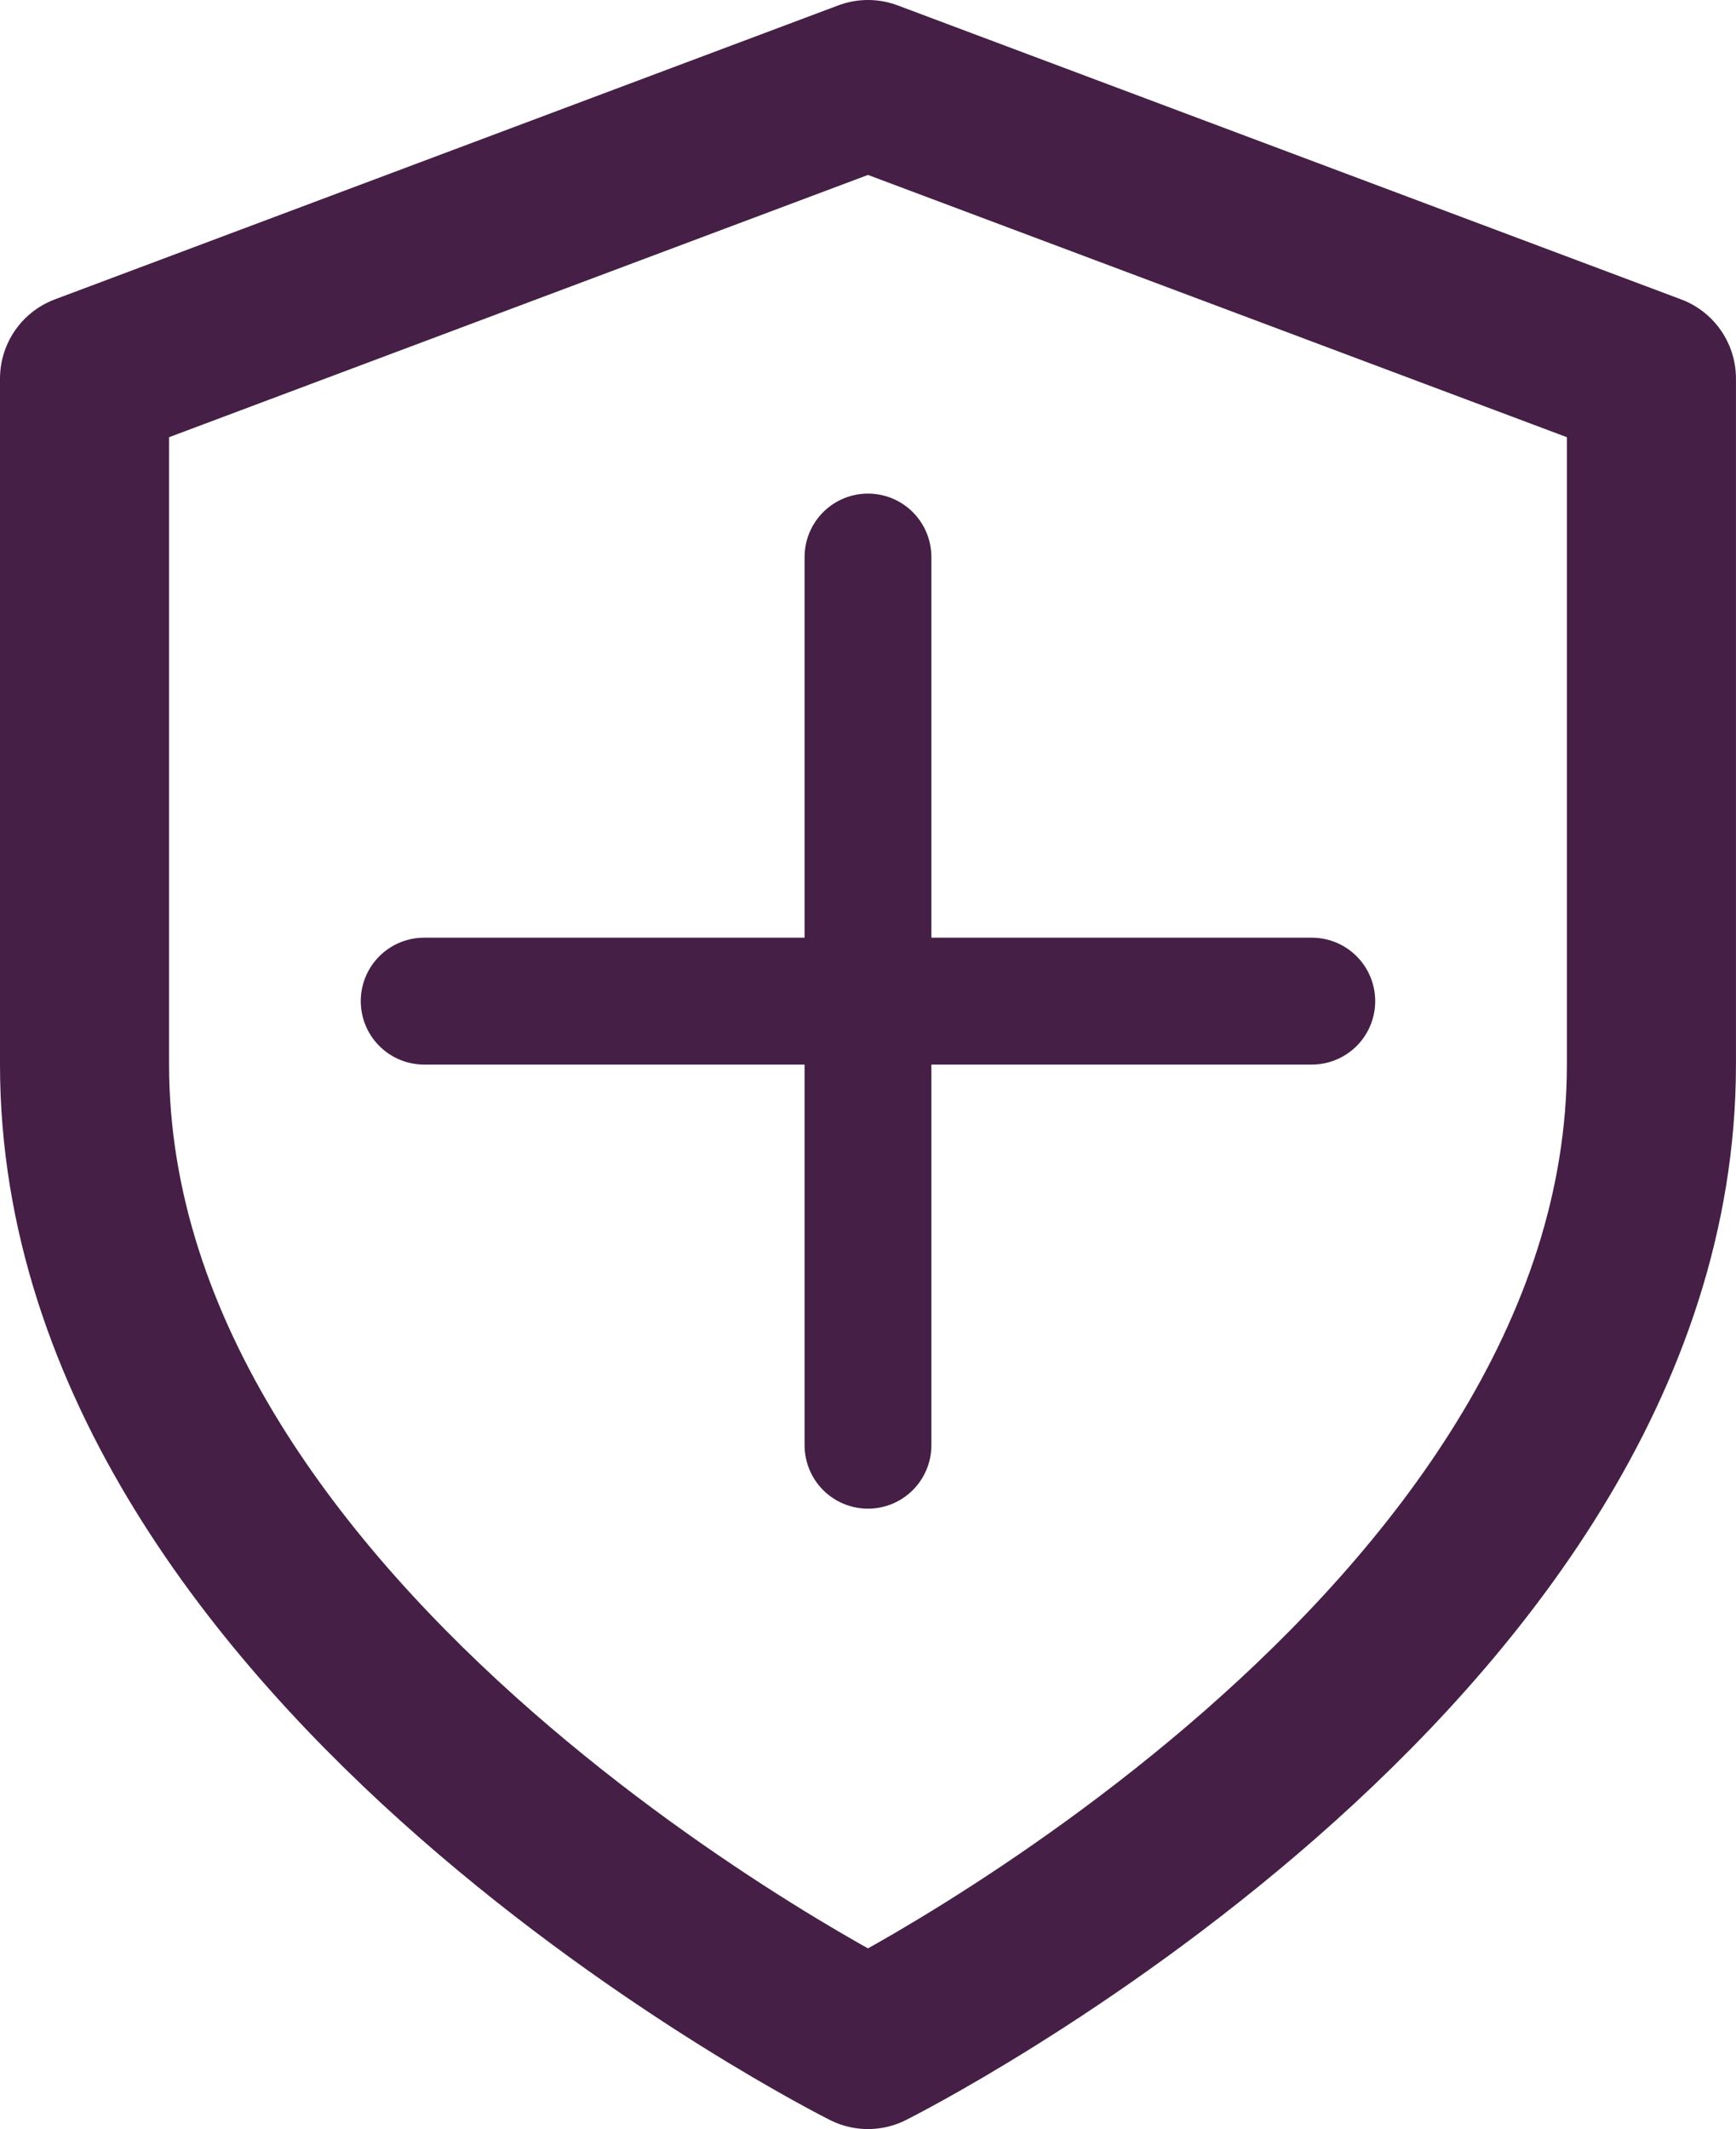 <svg xmlns="http://www.w3.org/2000/svg" width="41.071" height="50.338" viewBox="0 0 41.071 50.338">
  <g id="Icon" transform="translate(-168.465 -68.58)">
    <path id="Icon_feather-shield" data-name="Icon feather-shield" d="M24.535,49.338s18.535-9.268,18.535-23.169V9.951L24.535,3,6,9.951V26.169C6,40.071,24.535,49.338,24.535,49.338Z" transform="translate(164.465 67.58)" fill="none" stroke="#451f46" stroke-linecap="round" stroke-linejoin="round" stroke-width="4"/>
    <line id="Linie_12" data-name="Linie 12" x2="21" transform="translate(178.5 92.25)" fill="none" stroke="#451f46" stroke-linecap="round" stroke-width="3"/>
    <line id="Linie_13" data-name="Linie 13" x2="21" transform="translate(189 81.75) rotate(90)" fill="none" stroke="#451f46" stroke-linecap="round" stroke-width="3"/>
  </g>
</svg>
